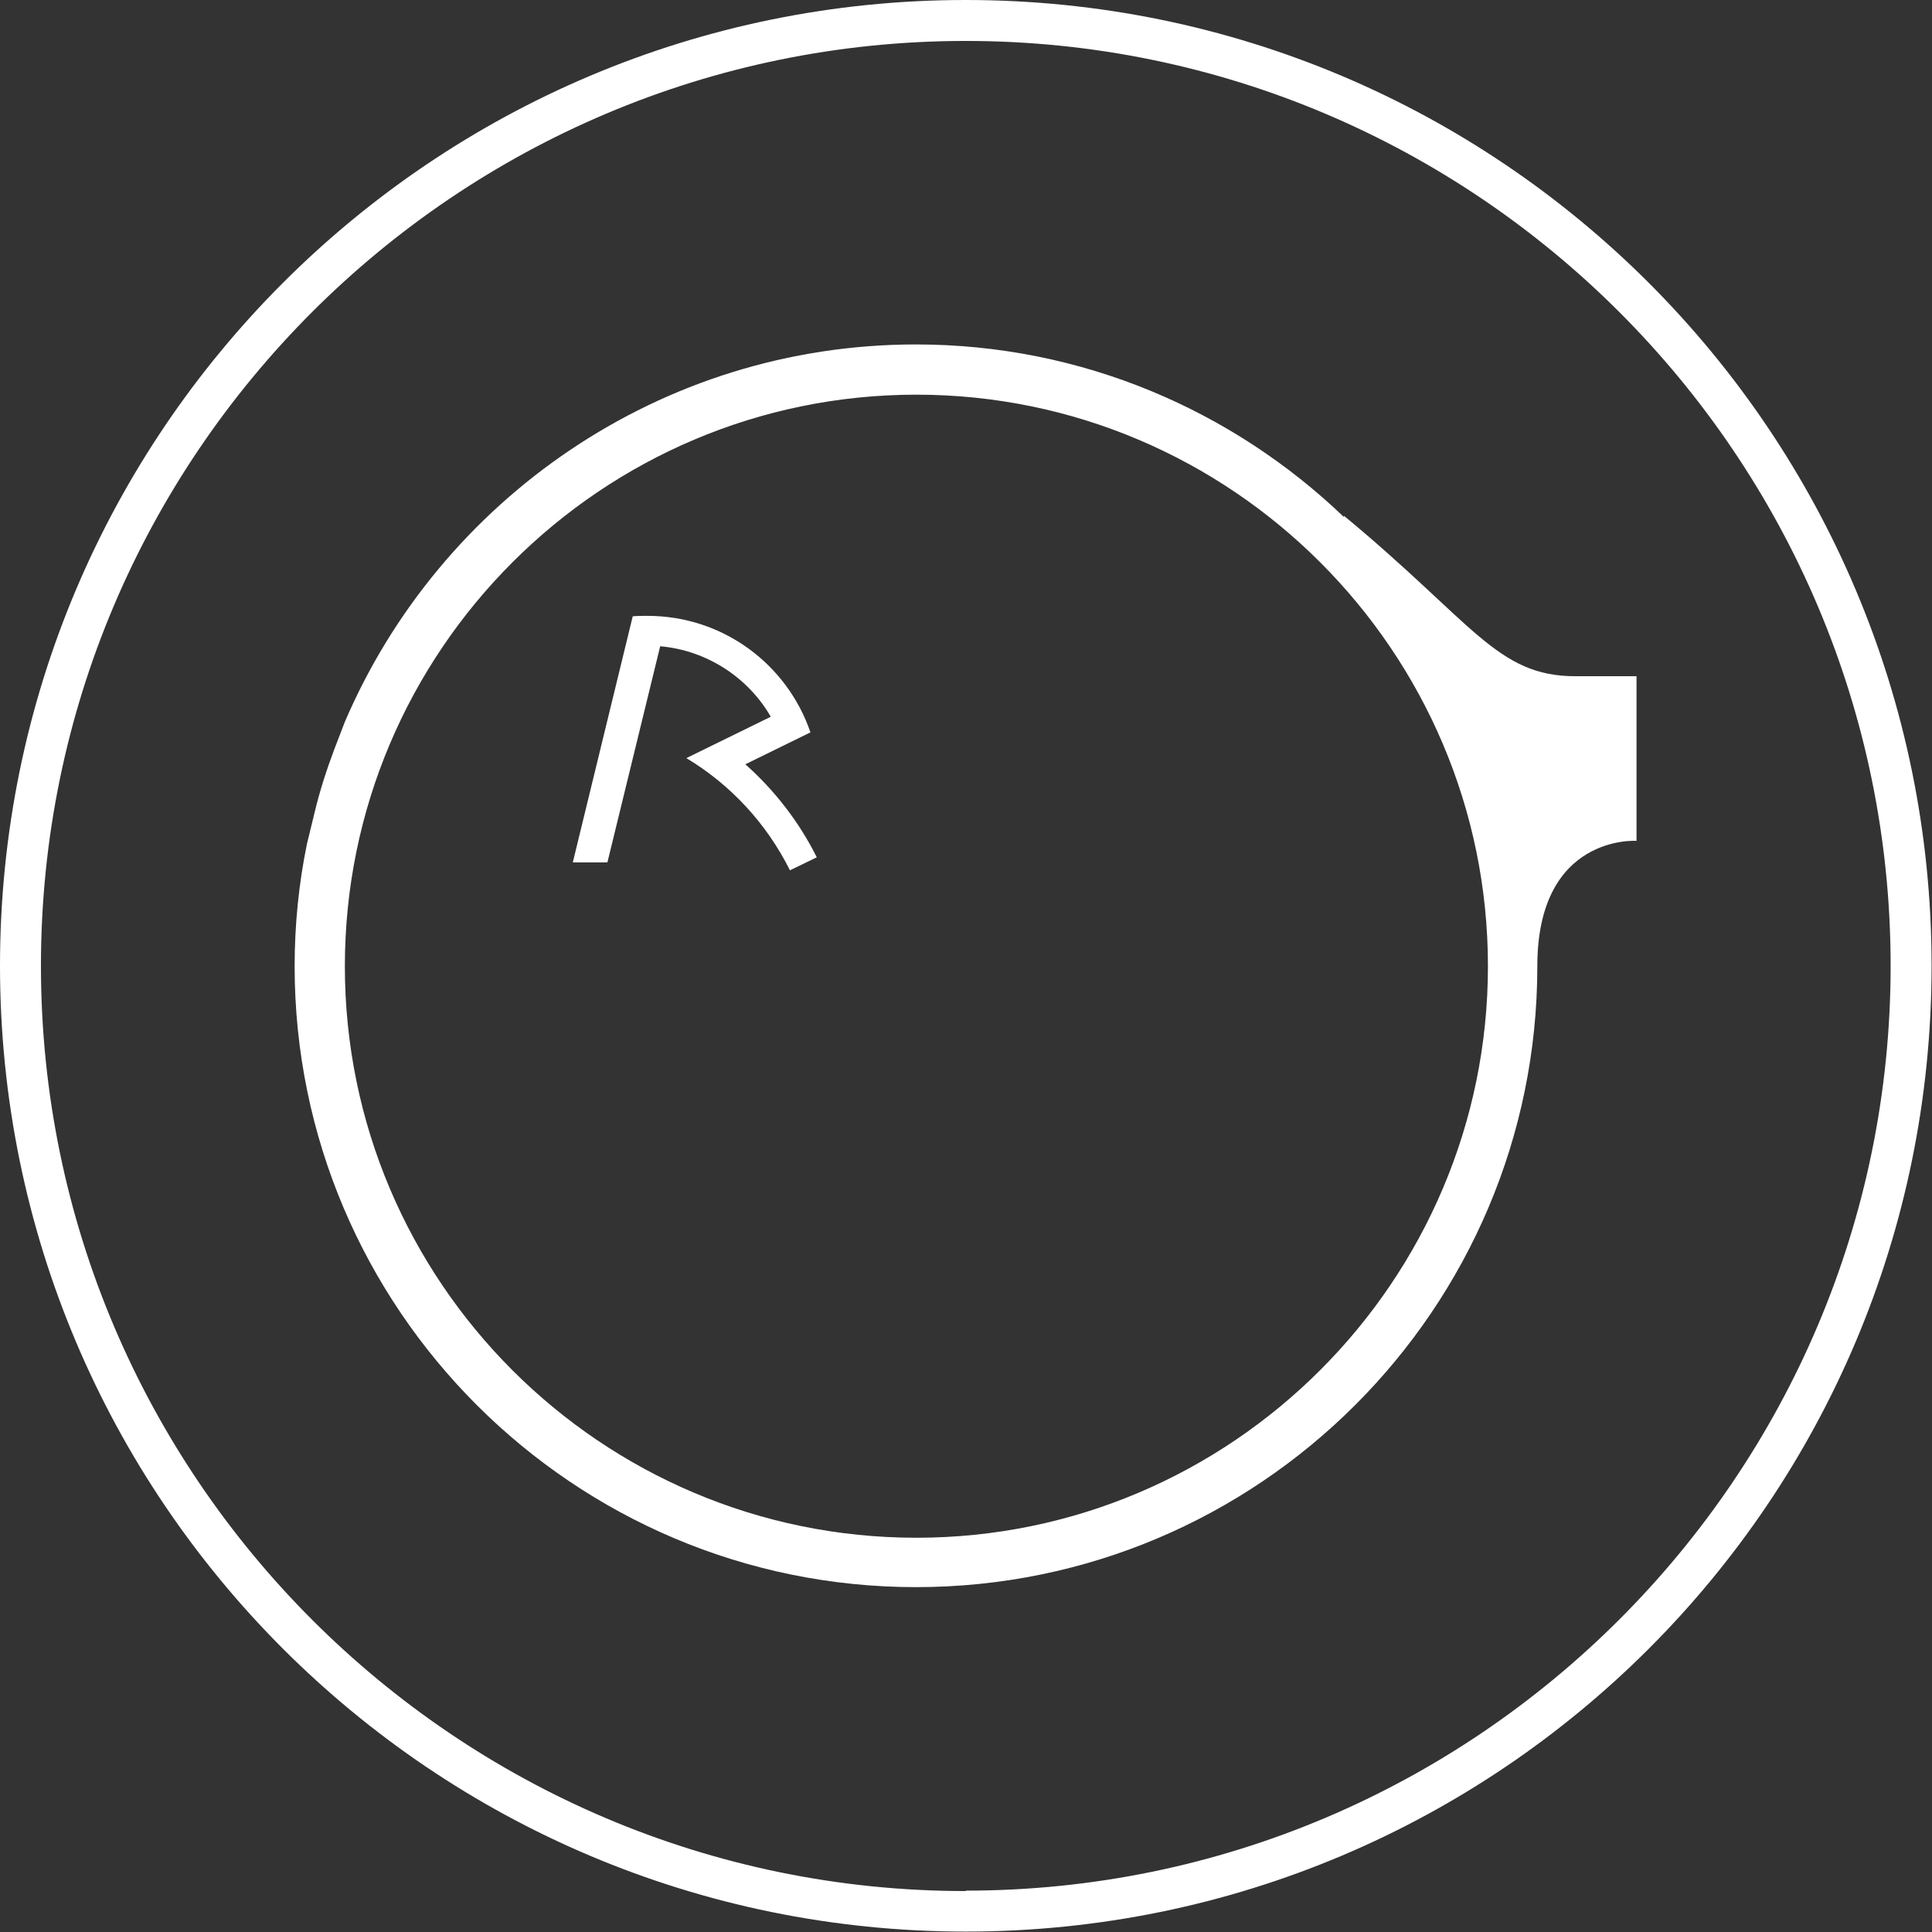 <?xml version="1.0" encoding="UTF-8"?> <svg xmlns="http://www.w3.org/2000/svg" xmlns:xlink="http://www.w3.org/1999/xlink" id="_Слой_2" data-name="Слой 2" viewBox="0 0 45.77 45.77"><rect x="0" y="0" width="45.77" height="45.77" fill="#333333" stroke="none"/> <defs> <style> .cls-1 { fill: #fff; } .cls-2 { clip-path: url(#clippath-1); } .cls-3 { clip-path: url(#clippath); } .cls-4 { fill: none; } </style> <clipPath id="clippath"> <rect id="SVGID" class="cls-4" width="45.77" height="45.77"></rect> </clipPath> <clipPath id="clippath-1"> <rect id="SVGID-2" data-name="SVGID" class="cls-4" width="45.77" height="45.77"></rect> </clipPath> </defs> <g id="_Слой_1-2" data-name="Слой 1"> <g> <g class="cls-3"> <path class="cls-1" d="M17.65,18.11l1.55-.76c-.55-1.61-2.07-2.76-3.86-2.76-.12,0-.23,0-.35,.01l-1.42,5.83h.82l1.25-5.12c1.12,.1,2.09,.75,2.62,1.67l-2,.98c1.05,.63,1.9,1.55,2.45,2.65,0,0,0,0,0,.01l.64-.31c-.42-.84-1-1.59-1.7-2.21"></path> <path class="cls-1" d="M22.88,0C10.24,0,0,10.25,0,22.88s10.24,22.88,22.88,22.88,22.88-10.24,22.88-22.88S35.52,0,22.88,0m0,44.8C10.8,44.8,.97,34.97,.97,22.88S10.8,.97,22.88,.97s21.91,9.83,21.91,21.91-9.83,21.91-21.91,21.91"></path> </g> <g class="cls-2"> <path class="cls-1" d="M37.32,16.02c-1.86,0-2.41-1.26-5.48-3.8v.03c-2.63-2.52-6.2-4.09-10.14-4.09-6.06,0-11.28,3.69-13.53,8.94l-.25,.65c-.18,.48-.34,.97-.46,1.47l-.19,.78c-.19,.93-.29,1.9-.29,2.89,0,8.11,6.6,14.71,14.72,14.71s14.72-6.6,14.72-14.71h0c0-3.13,2.35-2.97,2.35-2.97v-3.9h-1.45Zm-15.61,20.41c-7.47,0-13.54-6.07-13.54-13.54s6.08-13.54,13.54-13.54,13.54,6.08,13.54,13.54-6.08,13.54-13.54,13.54"></path> </g> </g> </g> </svg> 